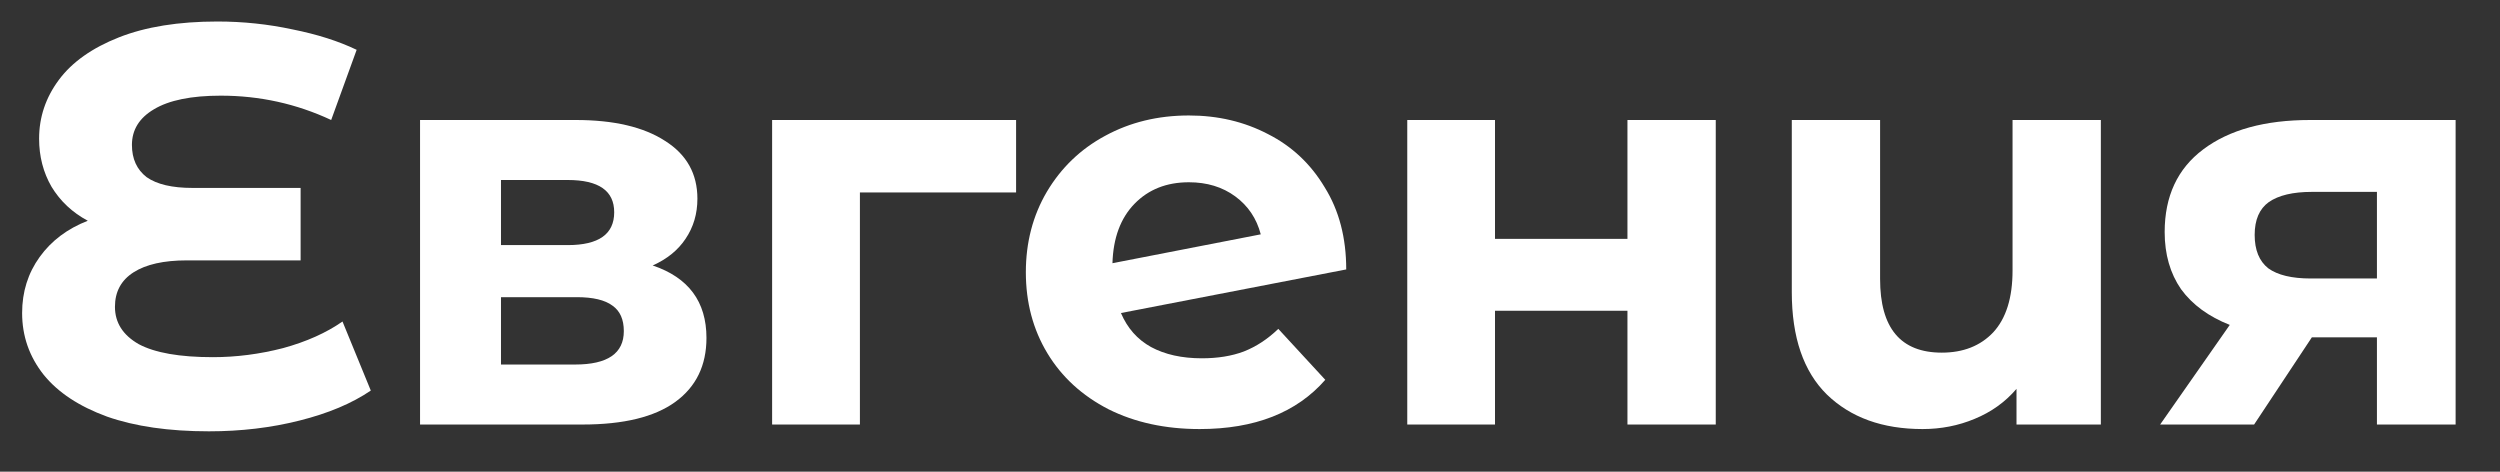 <?xml version="1.0" encoding="UTF-8"?> <svg xmlns="http://www.w3.org/2000/svg" width="53" height="10" viewBox="0 0 53 10" fill="none"><rect x="0" y="0" width="53" height="10" fill="#333333" stroke="none"/> <path d="M7.861 8.28C7.461 8.552 6.957 8.764 6.349 8.916C5.749 9.068 5.109 9.144 4.429 9.144C3.581 9.144 2.861 9.04 2.269 8.832C1.677 8.616 1.229 8.32 0.925 7.944C0.621 7.56 0.469 7.124 0.469 6.636C0.469 6.188 0.593 5.792 0.841 5.448C1.089 5.104 1.429 4.848 1.861 4.68C1.533 4.504 1.277 4.264 1.093 3.96C0.917 3.656 0.829 3.316 0.829 2.94C0.829 2.484 0.969 2.068 1.249 1.692C1.529 1.316 1.953 1.016 2.521 0.792C3.089 0.568 3.785 0.456 4.609 0.456C5.153 0.456 5.685 0.512 6.205 0.624C6.725 0.728 7.177 0.872 7.561 1.056L7.021 2.544C6.285 2.2 5.505 2.028 4.681 2.028C4.057 2.028 3.585 2.124 3.265 2.316C2.953 2.5 2.797 2.752 2.797 3.072C2.797 3.368 2.901 3.596 3.109 3.756C3.325 3.908 3.649 3.984 4.081 3.984H6.373V5.52H3.961C3.473 5.52 3.097 5.604 2.833 5.772C2.569 5.94 2.437 6.184 2.437 6.504C2.437 6.84 2.605 7.104 2.941 7.296C3.285 7.48 3.809 7.572 4.513 7.572C5.009 7.572 5.505 7.508 6.001 7.38C6.497 7.244 6.917 7.056 7.261 6.816L7.861 8.28Z" fill="white"></path> <path d="M13.837 5.628C14.597 5.884 14.977 6.396 14.977 7.164C14.977 7.748 14.757 8.2 14.317 8.52C13.877 8.84 13.221 9 12.349 9H8.905V2.544H12.205C13.013 2.544 13.645 2.692 14.101 2.988C14.557 3.276 14.785 3.684 14.785 4.212C14.785 4.532 14.701 4.816 14.533 5.064C14.373 5.304 14.141 5.492 13.837 5.628ZM10.621 5.196H12.037C12.693 5.196 13.021 4.964 13.021 4.5C13.021 4.044 12.693 3.816 12.037 3.816H10.621V5.196ZM12.193 7.728C12.881 7.728 13.225 7.492 13.225 7.02C13.225 6.772 13.145 6.592 12.985 6.48C12.825 6.36 12.573 6.3 12.229 6.3H10.621V7.728H12.193Z" fill="white"></path> <path d="M21.541 4.08H18.23V9H16.369V2.544H21.541V4.08Z" fill="white"></path> <path d="M25.48 7.596C25.816 7.596 26.112 7.548 26.368 7.452C26.632 7.348 26.876 7.188 27.1 6.972L28.096 8.052C27.488 8.748 26.6 9.096 25.432 9.096C24.704 9.096 24.06 8.956 23.5 8.676C22.94 8.388 22.508 7.992 22.204 7.488C21.9 6.984 21.748 6.412 21.748 5.772C21.748 5.14 21.896 4.572 22.192 4.068C22.496 3.556 22.908 3.16 23.428 2.88C23.956 2.592 24.548 2.448 25.204 2.448C25.82 2.448 26.38 2.58 26.884 2.844C27.388 3.1 27.788 3.476 28.084 3.972C28.388 4.46 28.54 5.04 28.54 5.712L23.764 6.636C23.9 6.956 24.112 7.196 24.4 7.356C24.696 7.516 25.056 7.596 25.48 7.596ZM25.204 3.864C24.732 3.864 24.348 4.016 24.052 4.32C23.756 4.624 23.6 5.044 23.584 5.58L26.728 4.968C26.64 4.632 26.46 4.364 26.188 4.164C25.916 3.964 25.588 3.864 25.204 3.864Z" fill="white"></path> <path d="M29.834 2.544H31.694V5.064H34.502V2.544H36.374V9H34.502V6.588H31.694V9H29.834V2.544Z" fill="white"></path> <path d="M44.538 2.544V9H42.75V8.244C42.51 8.524 42.214 8.736 41.862 8.88C41.518 9.024 41.15 9.096 40.758 9.096C39.91 9.096 39.234 8.852 38.73 8.364C38.234 7.876 37.986 7.152 37.986 6.192V2.544H39.858V5.916C39.858 6.956 40.294 7.476 41.166 7.476C41.622 7.476 41.986 7.332 42.258 7.044C42.53 6.748 42.666 6.312 42.666 5.736V2.544H44.538Z" fill="white"></path> <path d="M52.059 2.544V9H50.391V7.152H49.011L47.787 9H45.795L47.271 6.888C46.823 6.712 46.479 6.46 46.239 6.132C46.007 5.796 45.891 5.392 45.891 4.92C45.891 4.16 46.163 3.576 46.707 3.168C47.259 2.752 48.015 2.544 48.975 2.544H52.059ZM49.011 4.068C48.611 4.068 48.307 4.14 48.099 4.284C47.899 4.428 47.799 4.66 47.799 4.98C47.799 5.3 47.895 5.536 48.087 5.688C48.287 5.832 48.587 5.904 48.987 5.904H50.391V4.068H49.011Z" fill="white"></path> </svg> 